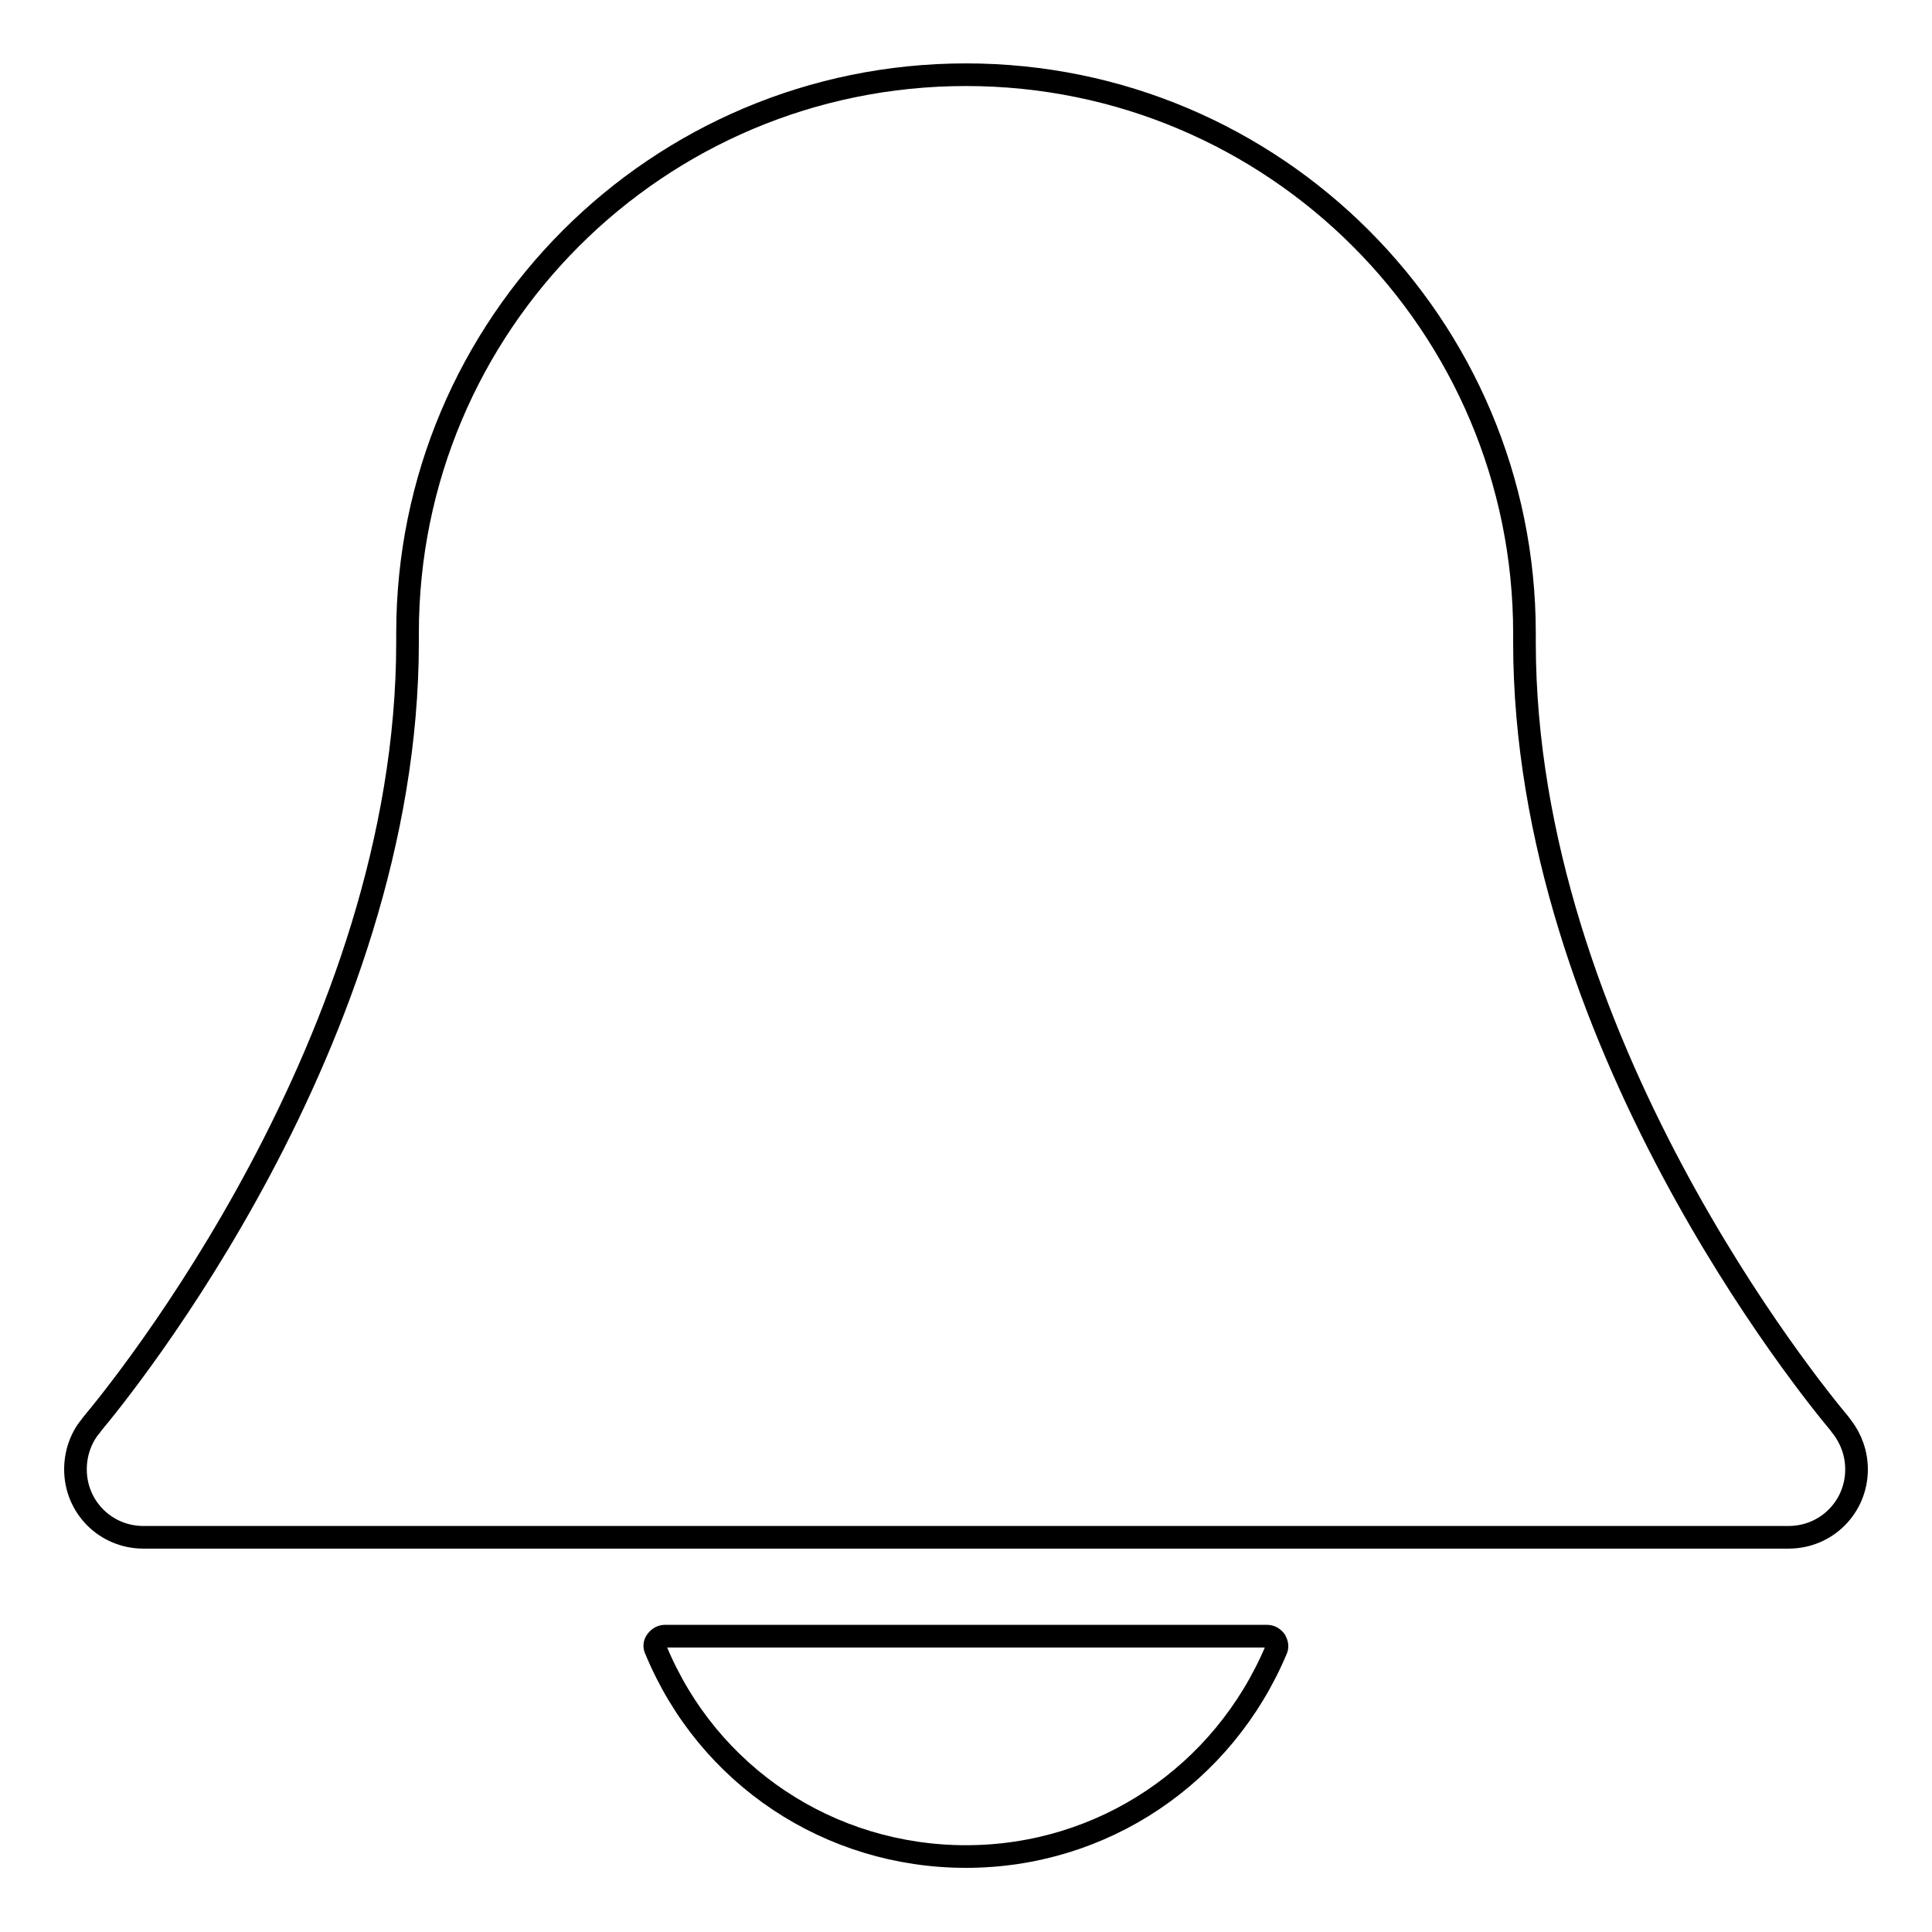 <?xml version="1.0" encoding="utf-8"?>
<!-- Svg Vector Icons : http://www.onlinewebfonts.com/icon -->
<!DOCTYPE svg PUBLIC "-//W3C//DTD SVG 1.1//EN" "http://www.w3.org/Graphics/SVG/1.1/DTD/svg11.dtd">
<svg version="1.1" xmlns="http://www.w3.org/2000/svg" xmlns:xlink="http://www.w3.org/1999/xlink" x="0px" y="0px" viewBox="0 0 256 256" enable-background="new 0 0 256 256" xml:space="preserve">
<g><g><path stroke-width="3" fill-opacity="0" stroke="#000000"  d="M167.9,216.8H88.1c-0.4,0-0.8,0.2-1.1,0.6s-0.3,0.8-0.1,1.2c6.9,16.7,23,27.4,41.1,27.4s34.1-10.8,41.1-27.4c0.2-0.4,0.1-0.8-0.1-1.2C168.7,217,168.3,216.8,167.9,216.8z"/><path stroke-width="3" fill-opacity="0" stroke="#000000"  d="M237,203.7c5,0,9-4,9-9c0-2.1-0.7-4-1.9-5.6v0c0,0,0,0-0.1-0.1c-0.1-0.1-0.1-0.2-0.2-0.3c-3.7-4.4-41.8-51-41.8-103.6h0c0-0.4,0-0.8,0-1.2c0-40.8-33.1-74-74-74c-40.9,0-74,33.1-74,74c0,0.4,0,0.8,0,1.2h0c0,52.6-38.1,99.2-41.8,103.6c-0.1,0.1-0.1,0.2-0.2,0.3c0,0-0.1,0.1-0.1,0.1v0c-1.2,1.5-1.9,3.5-1.9,5.6c0,5,4,9,9,9H237z"/></g></g>
</svg>
